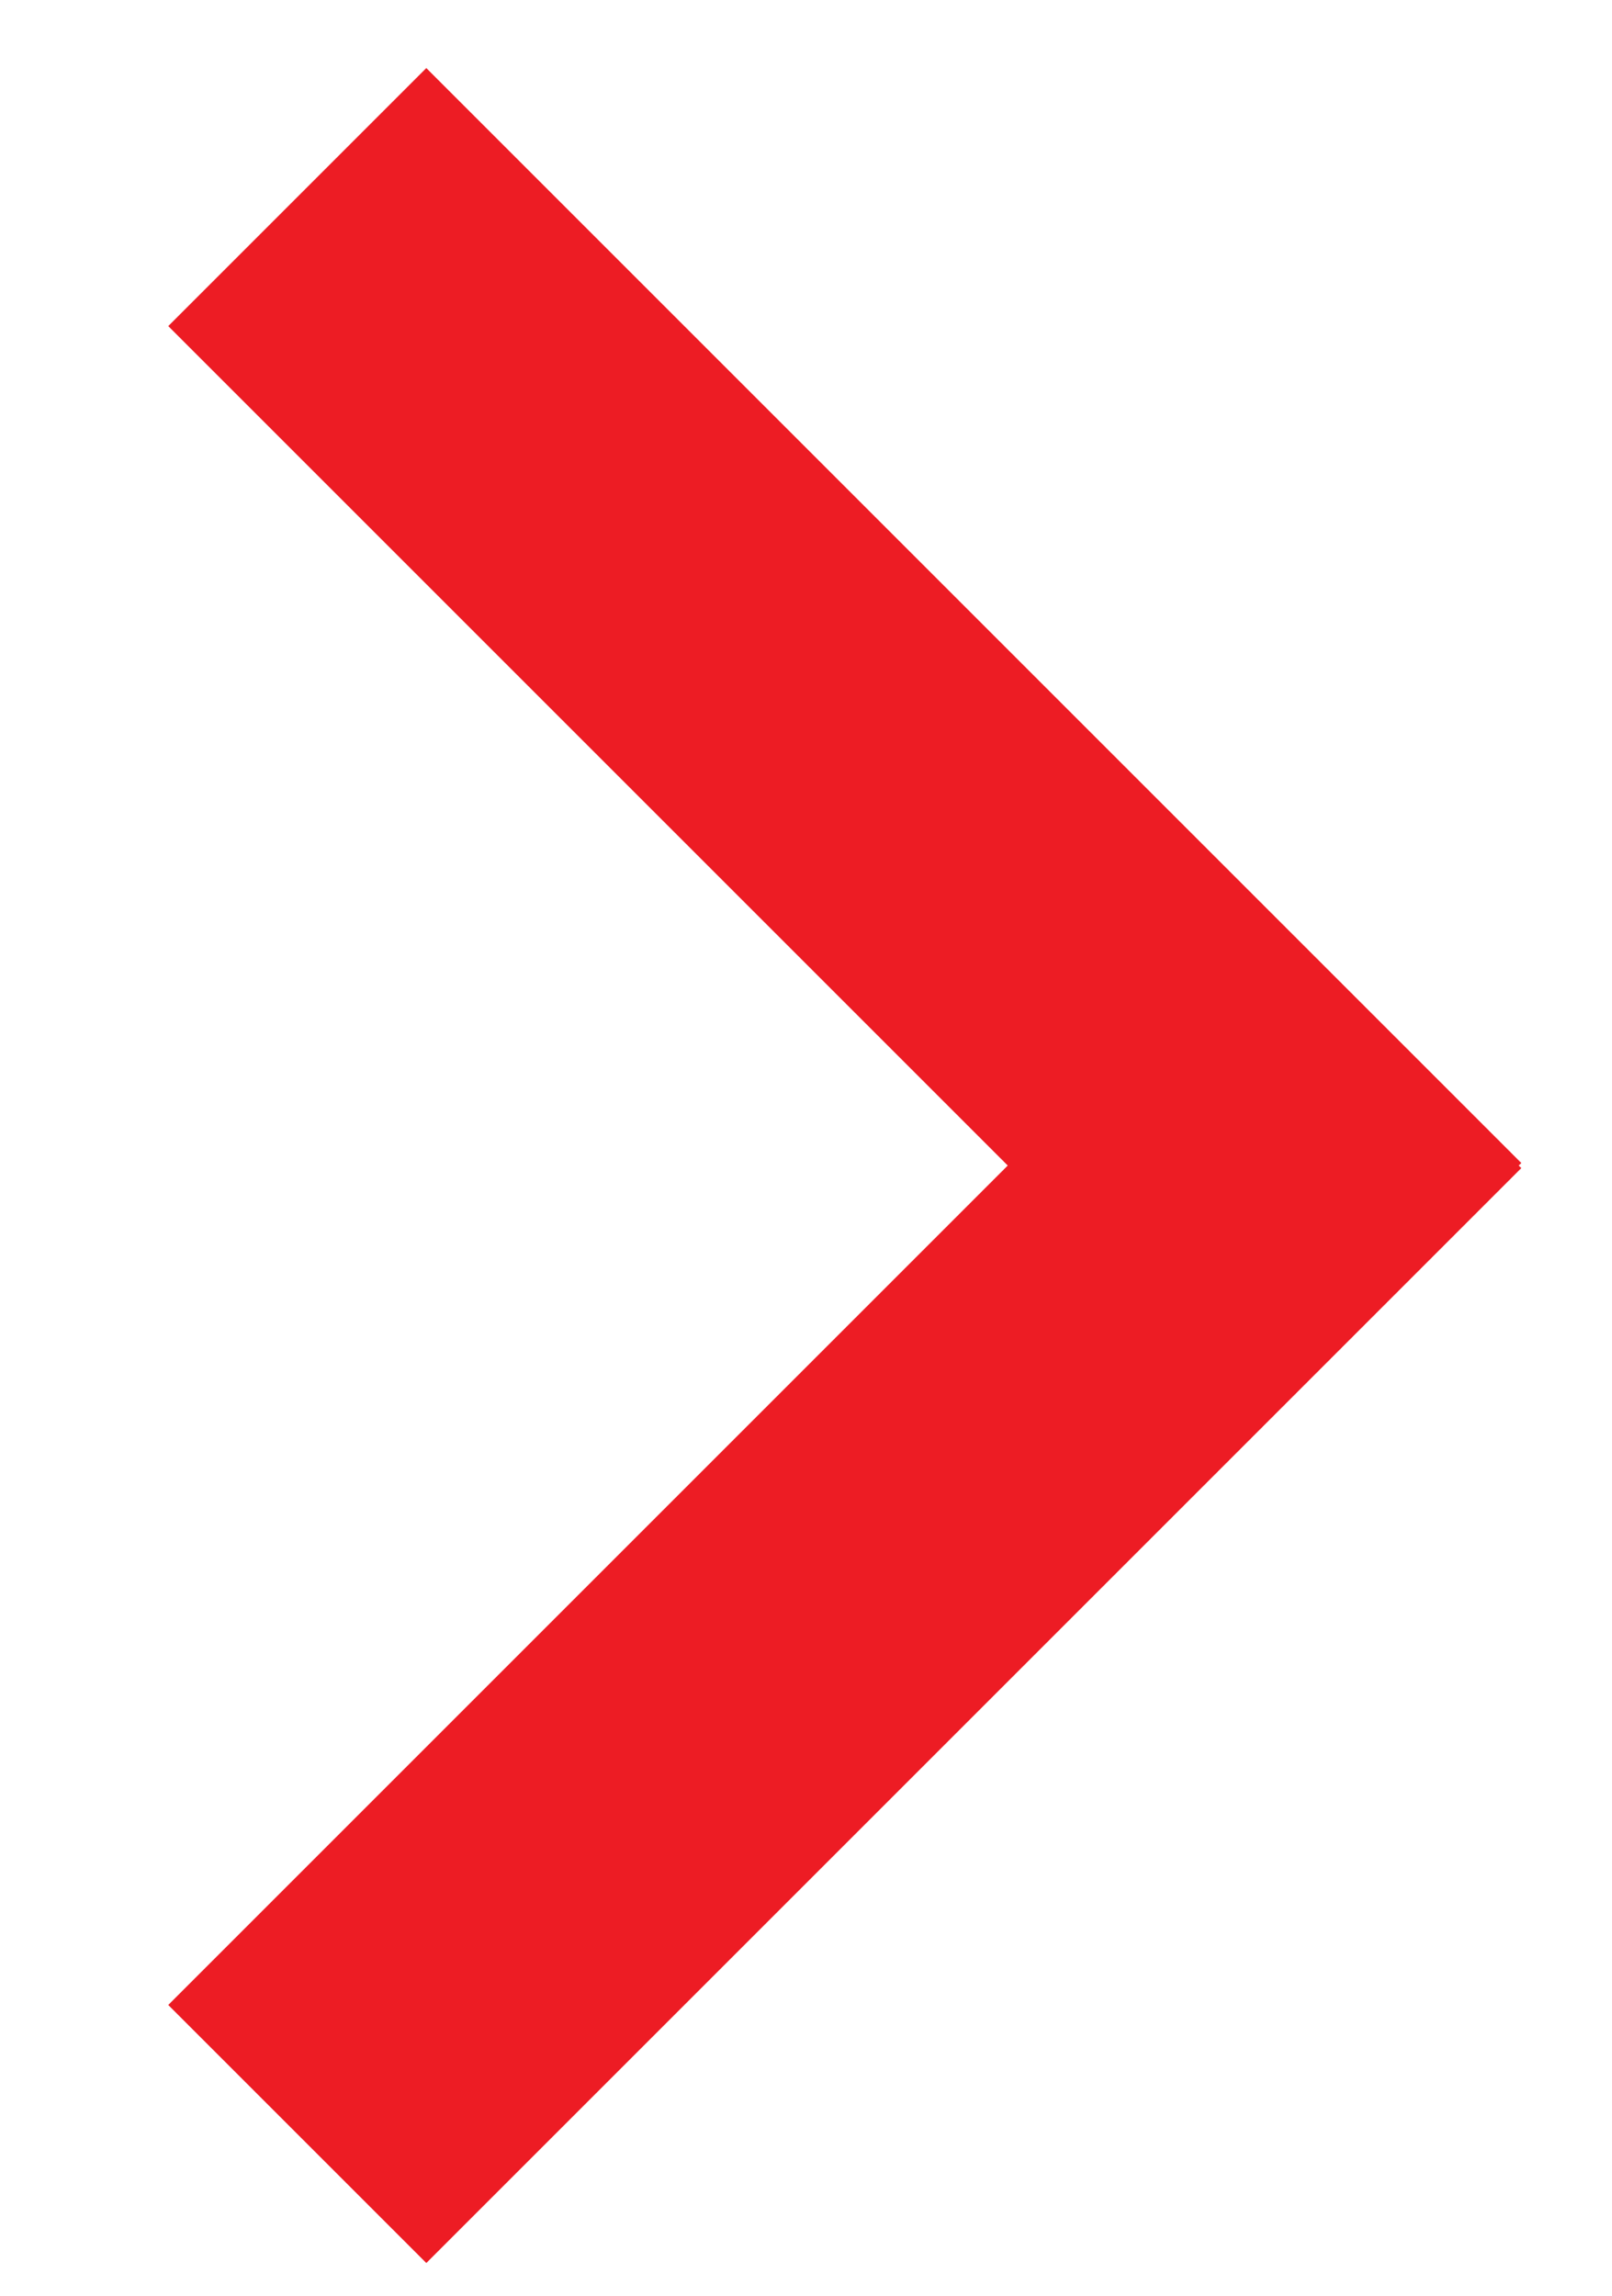 <svg version="1.1" xmlns="http://www.w3.org/2000/svg" xmlns:xlink="http://www.w3.org/1999/xlink" x="0px" y="0px"
	 width="8.833px" height="12.583px" fill="#ed1c24" viewBox="0 0 8.833 12.583" enable-background="new 0 0 8.833 12.583" xml:space="preserve">
<polygon points="2.336,12.401 8.336,6.401 8.322,6.387 8.336,6.373 2.336,0.373 0.922,1.787 5.522,6.387 0.922,10.987 "/>
</svg>
